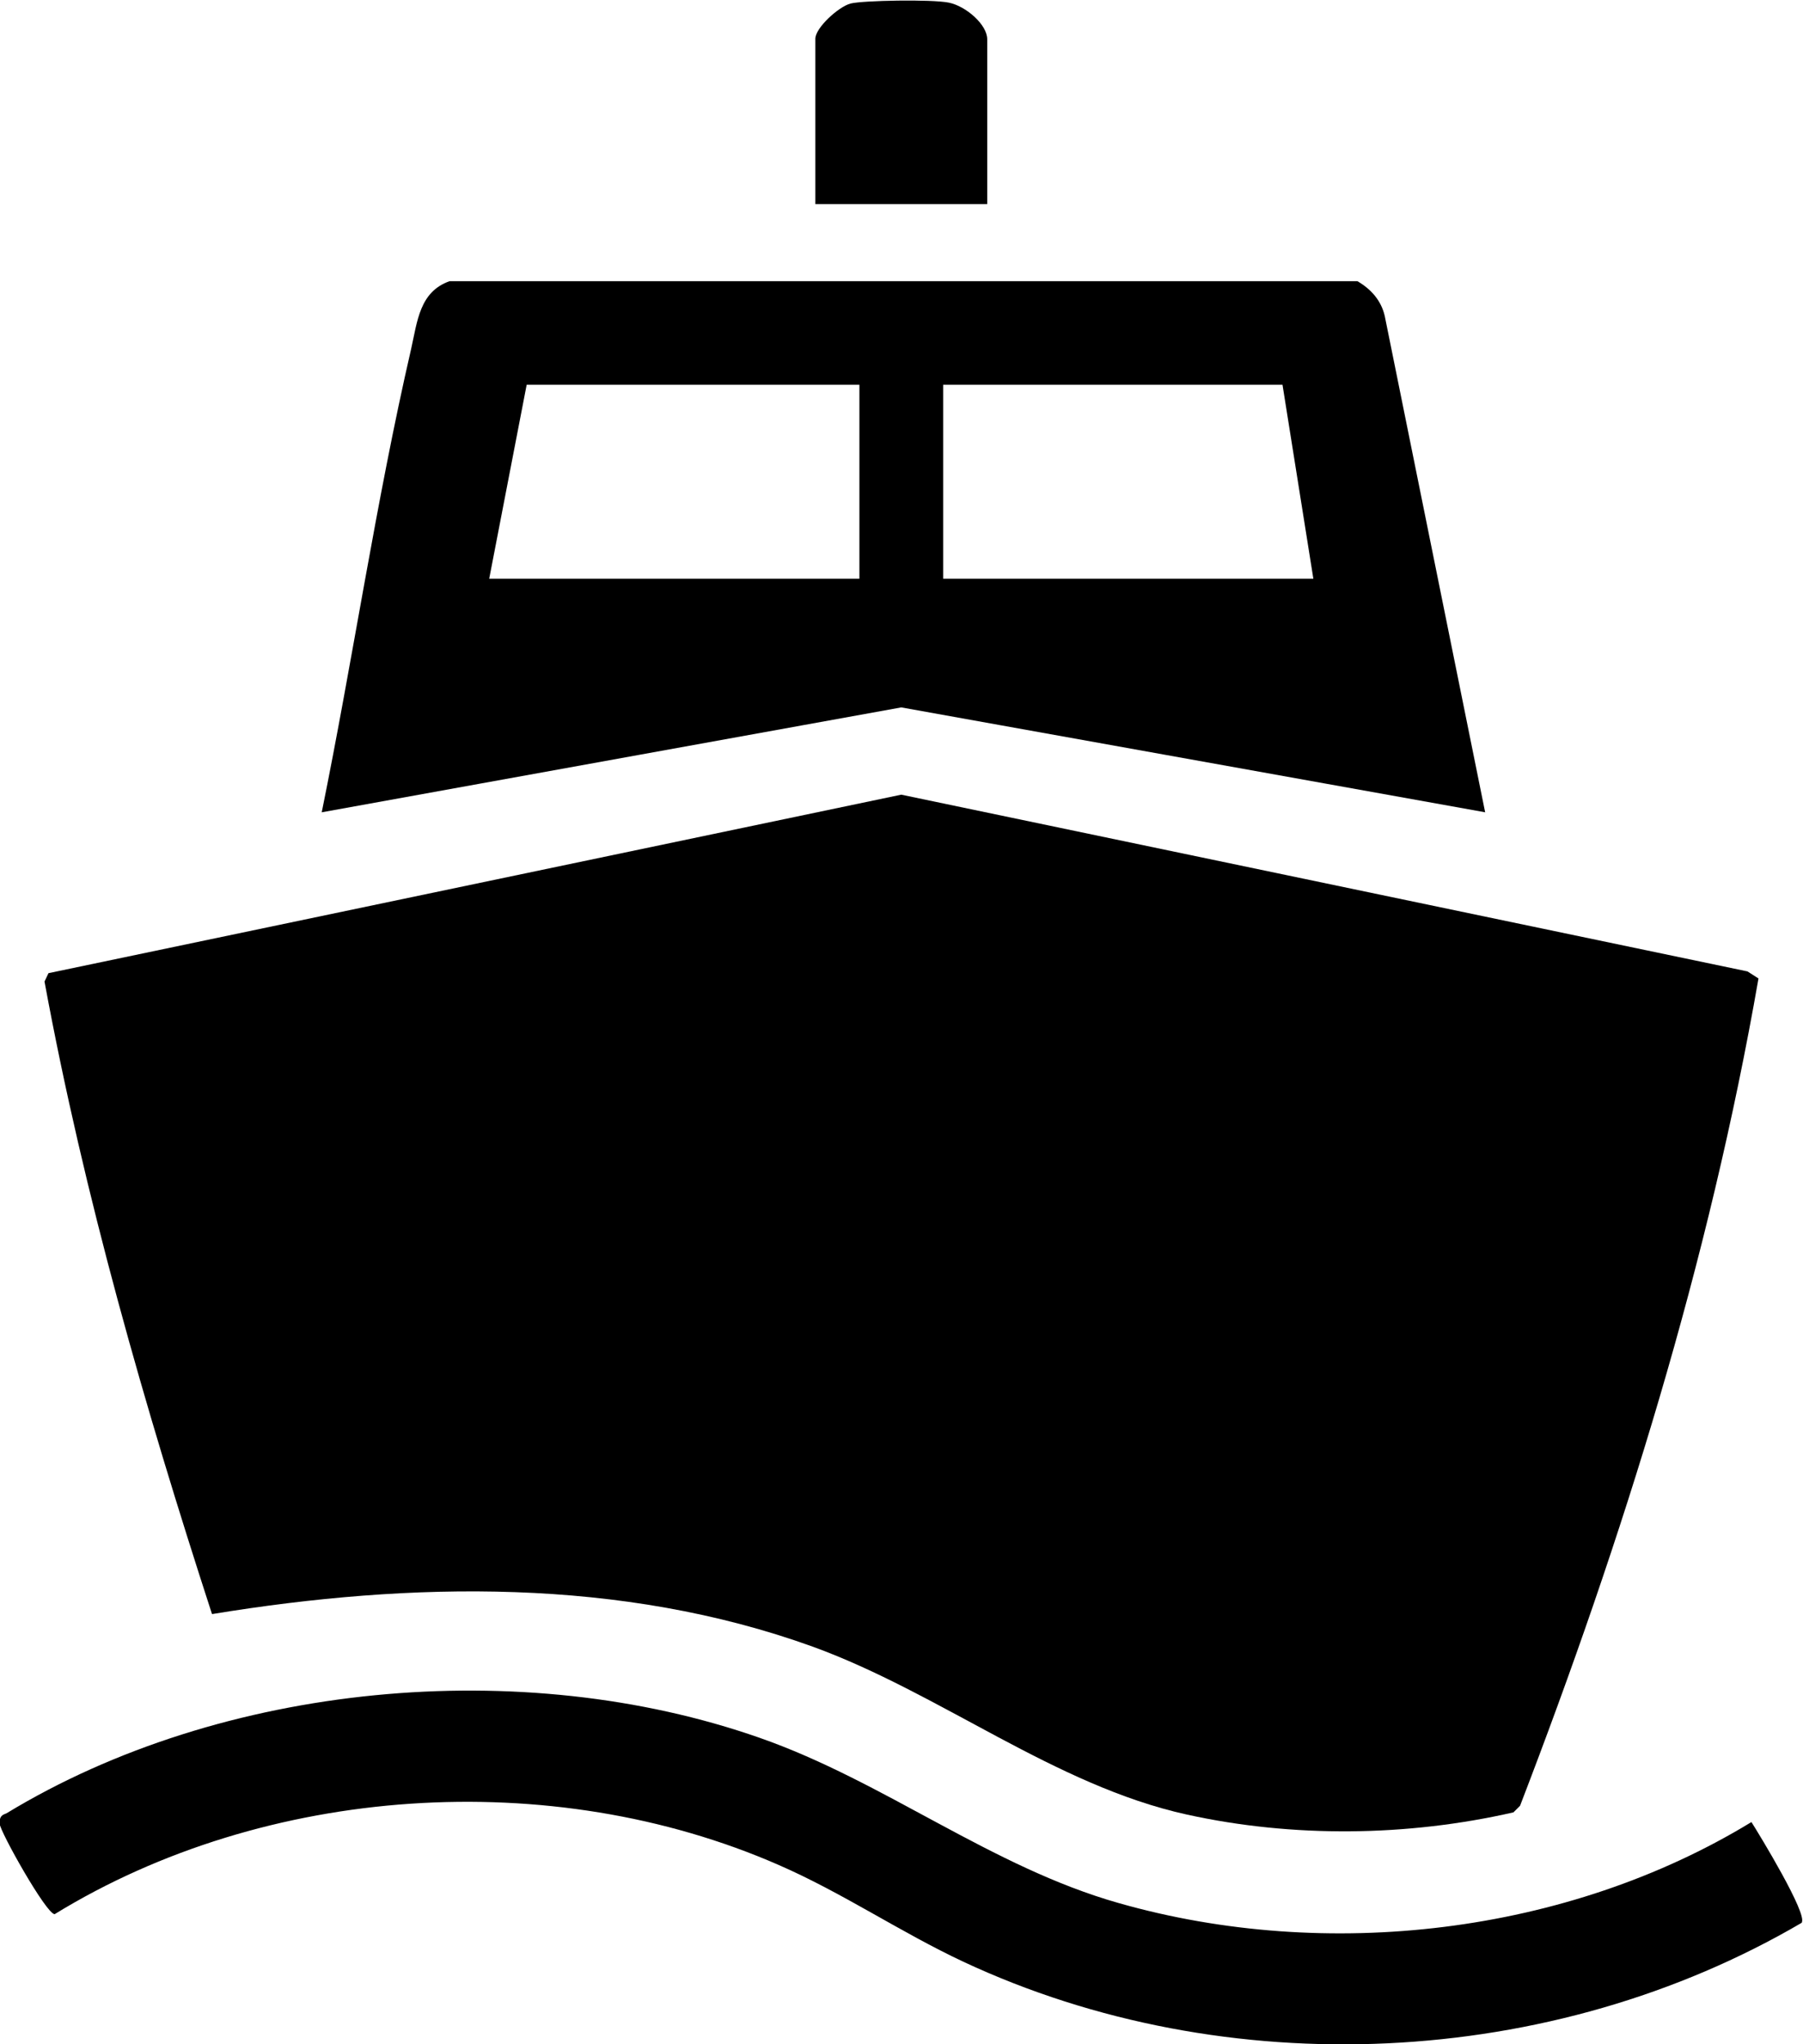 <svg xmlns="http://www.w3.org/2000/svg" version="1.1" viewBox="0 0 409.1 463.8">
  <path d="M48.1,366.2c-15.3-47.1-29-94.7-38-143.5l.9-1.9,193.5-40.5,192,40.1,2.5,1.6c-11.2,64.3-30.7,126.9-54.1,187.7l-1.5,1.5c-24.1,5.5-50,5.8-74.1.5-30-6.6-56-27.6-84.9-38.1-43.5-15.7-91-14.8-136.2-7.4Z"/>
  <path d="M337,184.3l-132.5-23.8-131.5,23.8c7.1-34.9,12.3-70.5,20.3-105.2,1.4-6.2,1.9-12.9,8.7-15.3h206c3.1,1.8,5.4,4.4,6.2,7.9l22.8,112.7ZM195,87.3h-75.5l-8.5,44h84v-44ZM291,87.3h-77v44h84l-7-44Z"/>
  <path d="M408.9,436.2c-56.8,33.3-130.6,36.8-190.3,8.9-14.3-6.7-27.5-15.7-42-22-51.5-22.5-116.3-18.2-164.2,11.2-1.9,0-12.5-18.9-12.5-20.6s.6-1.9,1.6-2.3c48.9-29.7,117-36,170.9-17.1,28.3,9.9,52.5,29.3,81.5,37.5,47.1,13.4,101.7,7.1,143.5-18.4,1.9,3,12.8,20.9,11.4,22.8Z"/>
  <path d="M224,46.3h-39V8.8c0-2.5,5.3-7.3,8-8s18.4-1,22.3-.2,8.7,5,8.7,8.3v37.5Z"/>
</svg>
